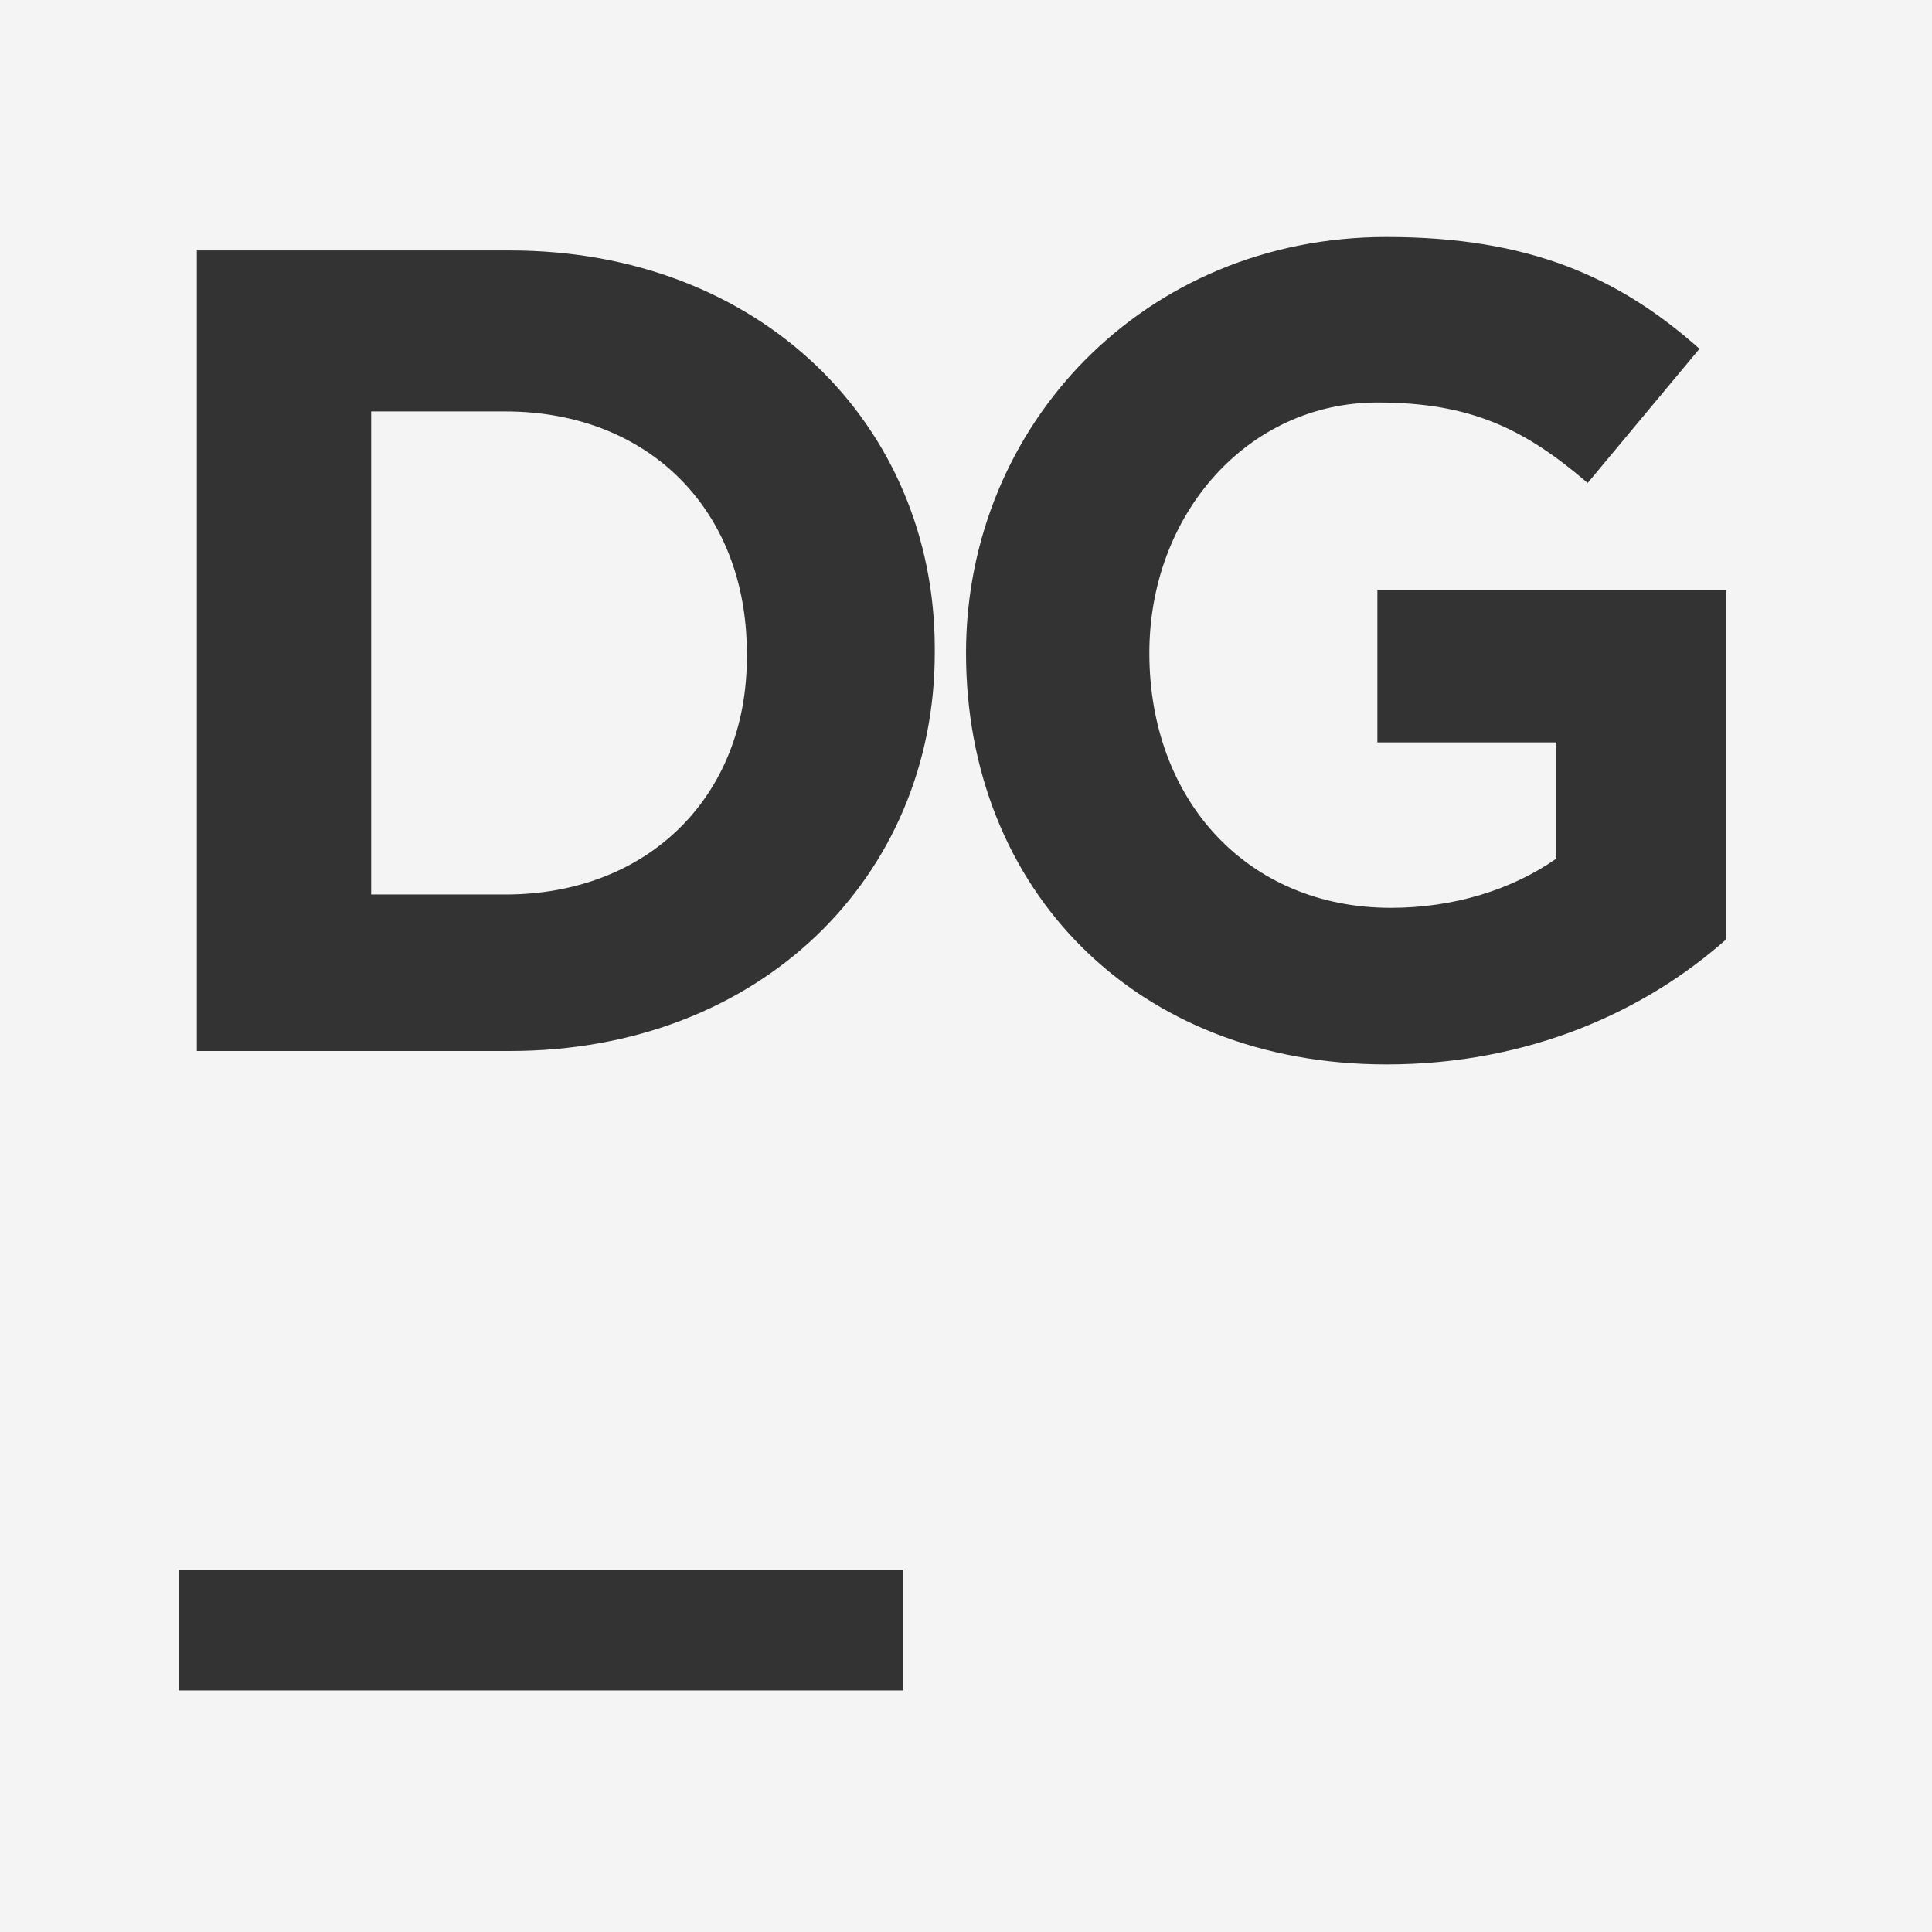 <?xml version="1.0" encoding="UTF-8" standalone="no"?>
<svg
   version="1.0"
   id="Layer_1"
   x="0px"
   y="0px"
   width="43.199"
   height="43.199"
   viewBox="0 0 43.199 43.199"
   enable-background="new 0 0 70 70"
   xml:space="preserve"
   sodipodi:docname="datagrip.svg"
   inkscape:version="1.2.2 (b0a8486541, 2022-12-01)"
   xmlns:inkscape="http://www.inkscape.org/namespaces/inkscape"
   xmlns:sodipodi="http://sodipodi.sourceforge.net/DTD/sodipodi-0.dtd"
   xmlns="http://www.w3.org/2000/svg"
   xmlns:svg="http://www.w3.org/2000/svg"><rect x="0" y="0" width="43.199" height="43.199" fill="#333333" stroke="none"/><defs
   id="defs3512">
			
			
			
		
				
			
					
					
				</defs><sodipodi:namedview
   id="namedview3510"
   pagecolor="#ffffff"
   bordercolor="#000000"
   borderopacity="0.25"
   inkscape:showpageshadow="2"
   inkscape:pageopacity="0.0"
   inkscape:pagecheckerboard="0"
   inkscape:deskcolor="#d1d1d1"
   showgrid="false"
   inkscape:zoom="10.828571"
   inkscape:cx="21.609499"
   inkscape:cy="21.655673"
   inkscape:window-width="2560"
   inkscape:window-height="1411"
   inkscape:window-x="0"
   inkscape:window-y="0"
   inkscape:window-maximized="1"
   inkscape:current-layer="g3505" />
<g
   id="g3507"
   transform="translate(-13.4,-13.4)">
	
	<g
   id="g3505">
		<path
   id="rect3491"
   style="fill:#f4f4f4;fill-opacity:1"
   d="M 13.4,13.4 V 56.6 H 56.6 V 13.4 Z m 31,5.299 c 3.2,0 5.2,0.9 7,2.5 l -2.5,3 c -1.4,-1.2 -2.601,-1.799 -4.701,-1.799 -2.9,0 -5.1,2.5 -5.1,5.6 0,3.3 2.2,5.699 5.4,5.699 1.4,0 2.699,-0.4 3.699,-1.1 V 30 h -4 V 26.6 H 52 v 7.801 c -1.8,1.6 -4.4,2.799 -7.6,2.799 C 38.8,37.199 35,33.3 35,28 c 0,-5.1 4,-9.301 9.4,-9.301 z M 17.801,19 h 7 c 5.6,0 9.5,3.9 9.5,8.9 V 28 c 0,5 -3.9,8.9 -9.5,8.9 h -7 z m 3.898,3.6 v 10.801 h 3 c 3.2,0 5.4,-2.201 5.4,-5.301 V 28 c 0,-3.2 -2.2,-5.4 -5.4,-5.4 z M 17.4,48.5 h 16.199 v 2.699 H 17.4 Z" />
	</g>
</g>
</svg>
